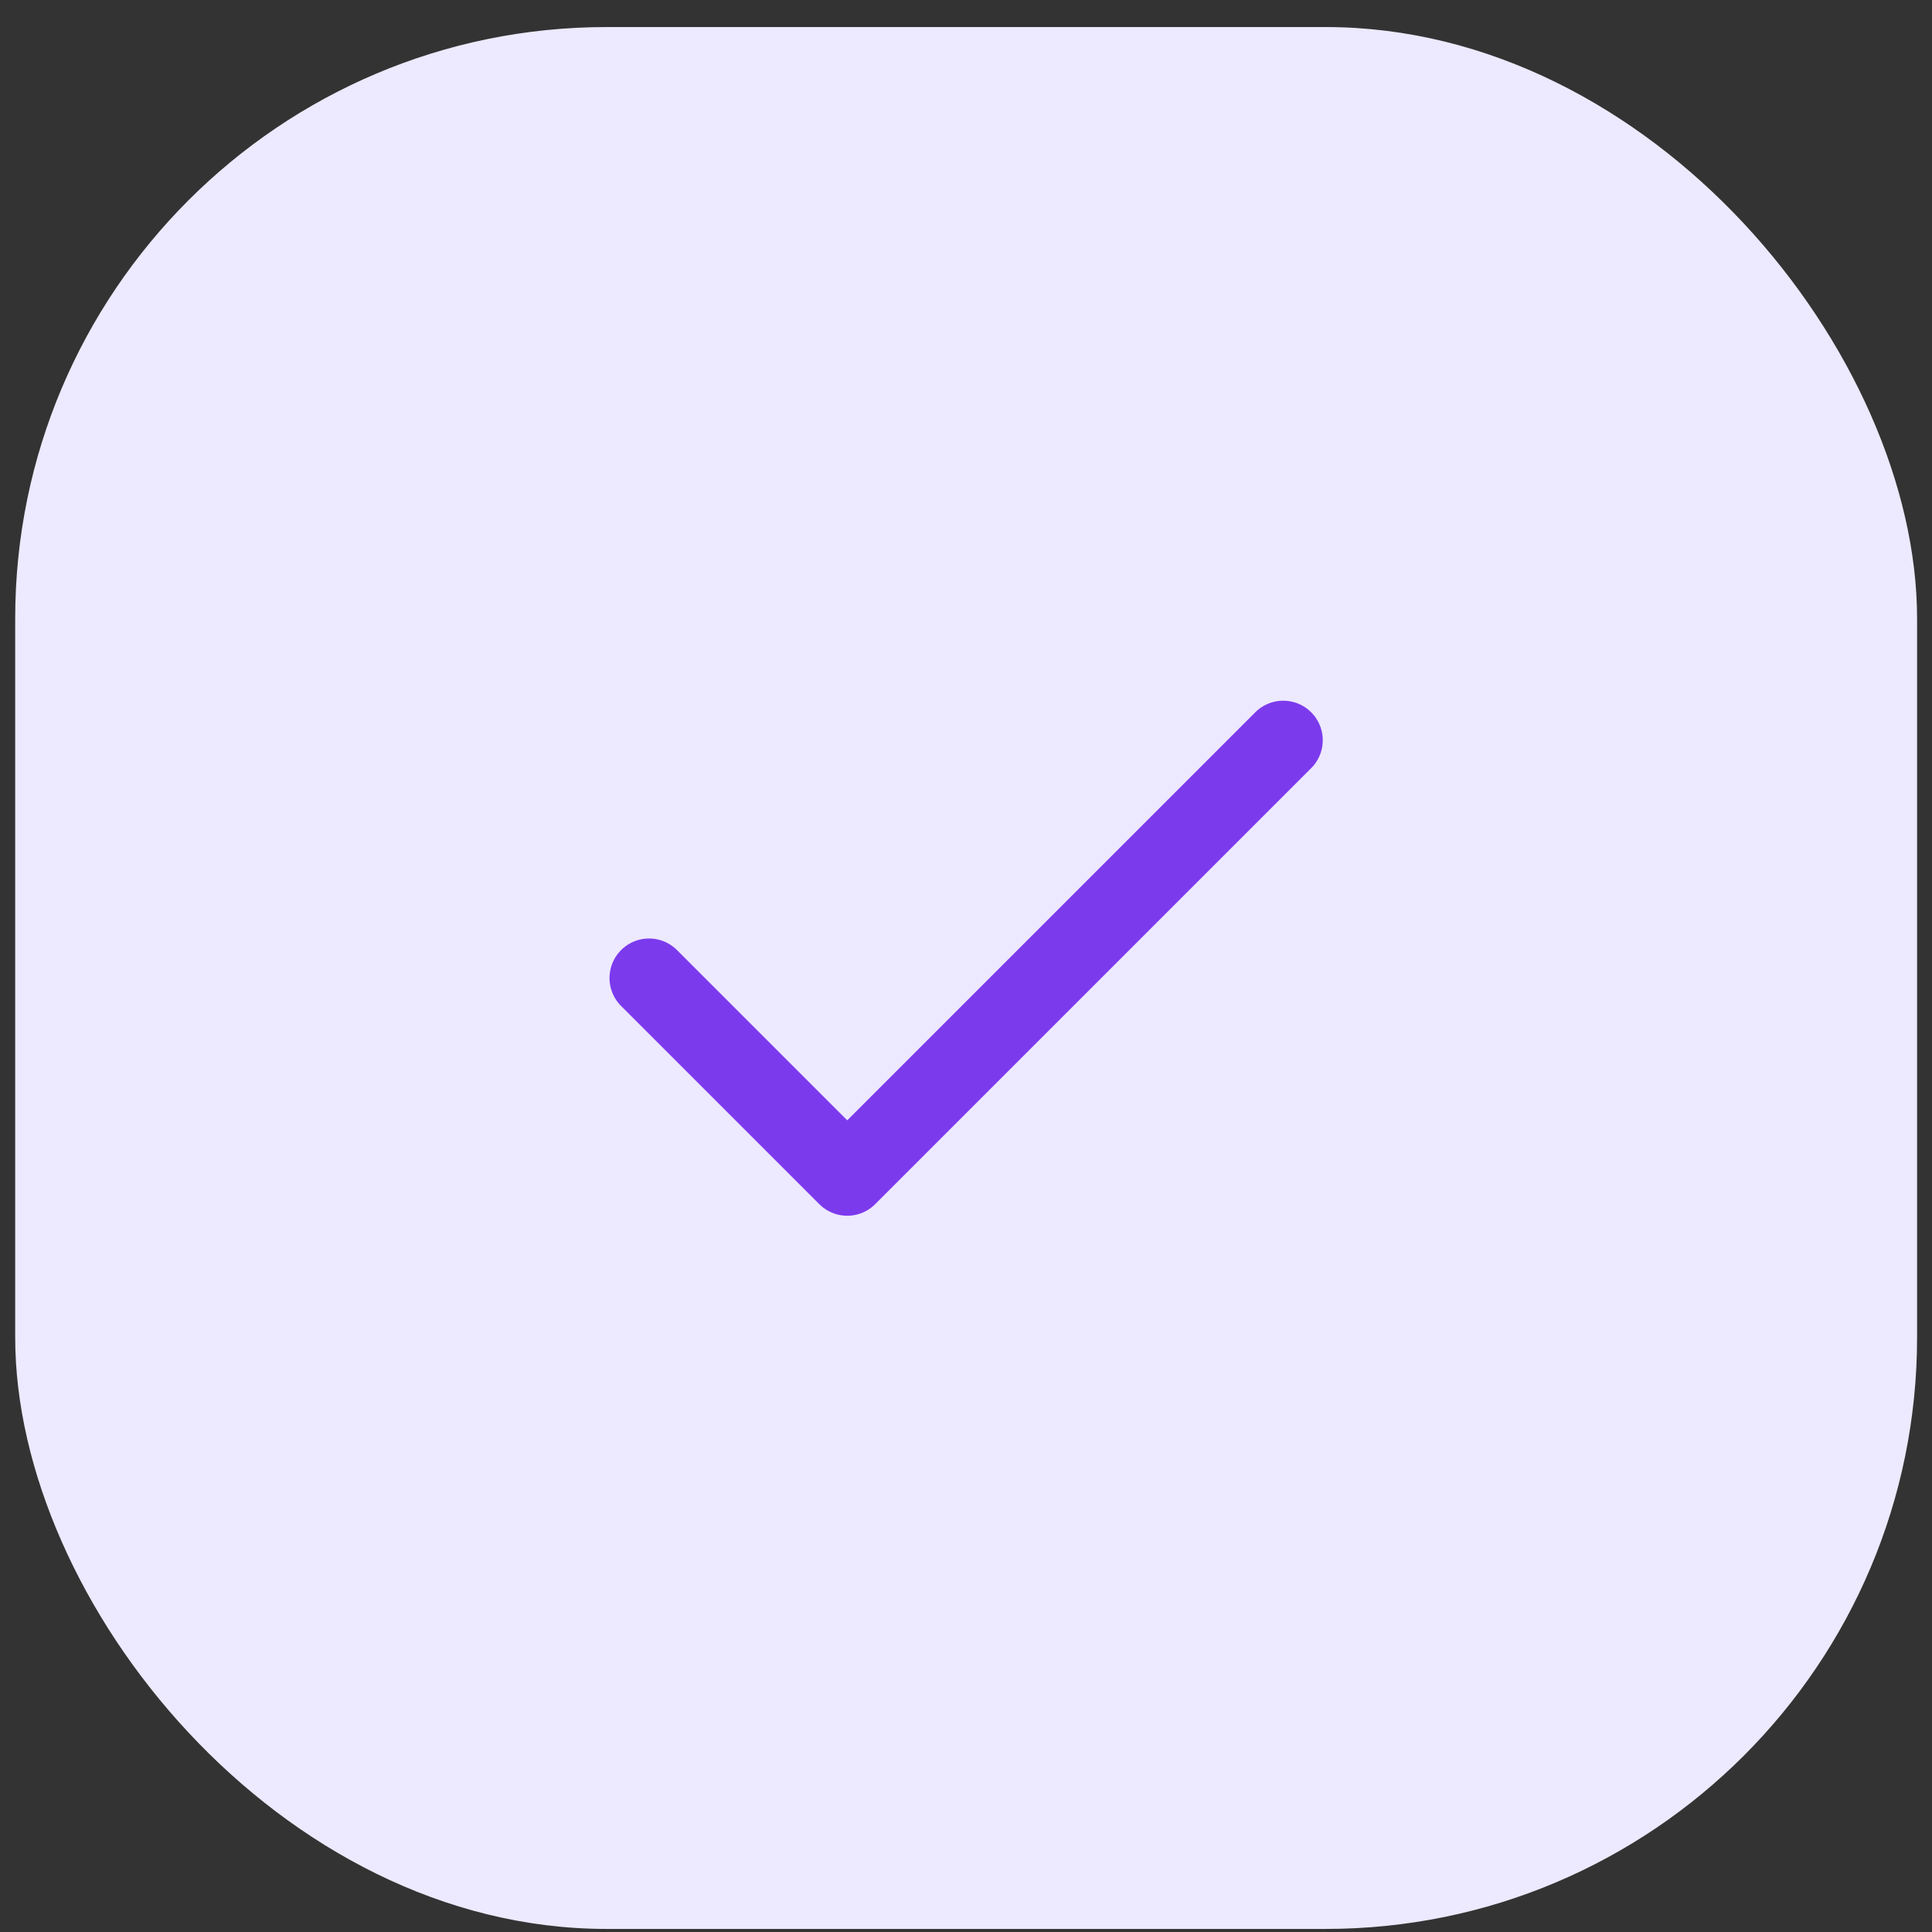 <svg width="36" height="36" viewBox="0 0 36 36" fill="none" xmlns="http://www.w3.org/2000/svg">
<rect x="0" y="0" width="36" height="36" fill="#333333" stroke="none"/>
<rect x="0.283" y="0.504" width="35.439" height="35.439" rx="11.022" fill="#EDE9FE"/>
<path d="M23.911 13.793L15.787 21.917L12.094 18.224" stroke="#7C3AED" stroke-width="1.473" stroke-linecap="round" stroke-linejoin="round"/>
</svg>
